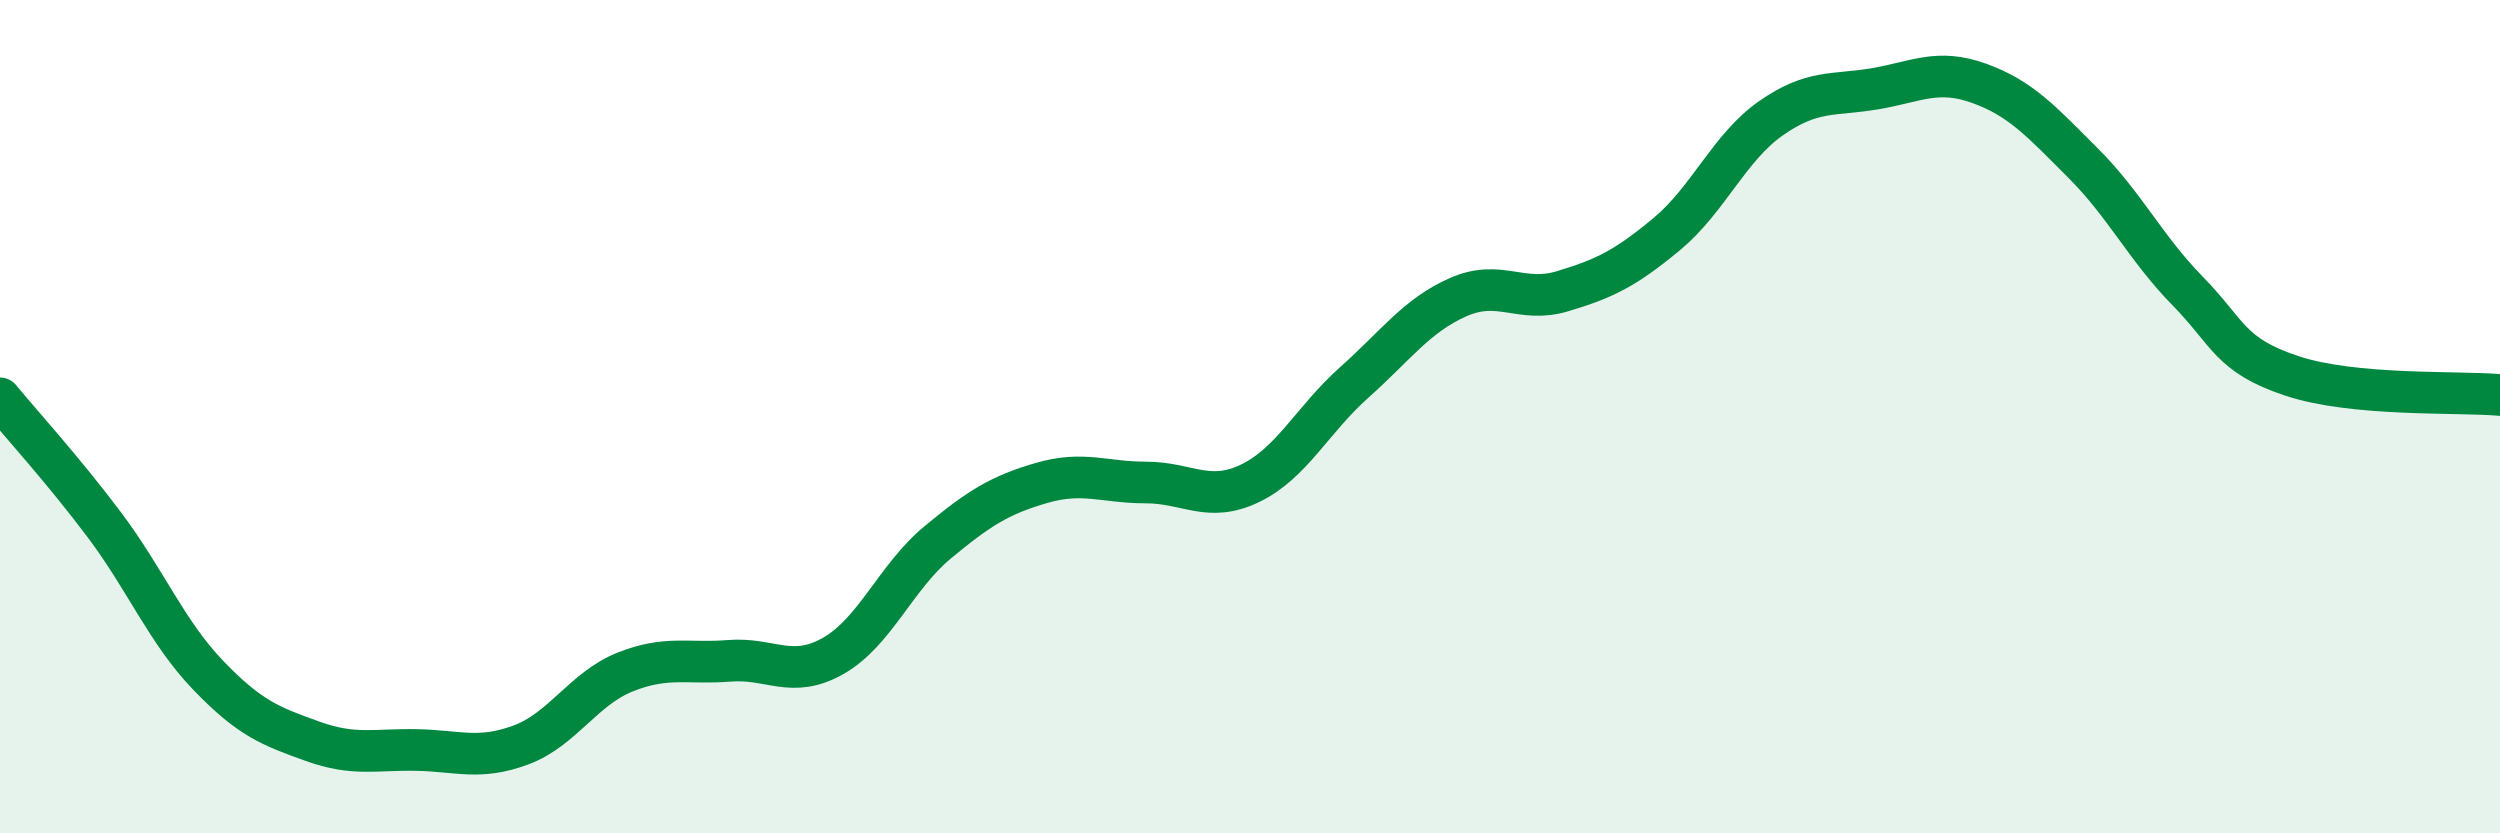 
    <svg width="60" height="20" viewBox="0 0 60 20" xmlns="http://www.w3.org/2000/svg">
      <path
        d="M 0,9.56 C 0.5,10.17 1.5,11.26 2.5,12.59 C 3.5,13.92 4,15.17 5,16.21 C 6,17.25 6.5,17.43 7.5,17.79 C 8.5,18.15 9,17.98 10,18 C 11,18.02 11.5,18.25 12.5,17.88 C 13.5,17.51 14,16.53 15,16.13 C 16,15.73 16.5,15.94 17.5,15.86 C 18.5,15.78 19,16.31 20,15.74 C 21,15.17 21.5,13.85 22.5,13.02 C 23.5,12.19 24,11.88 25,11.59 C 26,11.3 26.5,11.58 27.5,11.58 C 28.5,11.58 29,12.08 30,11.6 C 31,11.12 31.5,10.07 32.5,9.18 C 33.5,8.29 34,7.57 35,7.13 C 36,6.69 36.5,7.29 37.5,6.99 C 38.5,6.69 39,6.45 40,5.62 C 41,4.79 41.5,3.54 42.5,2.84 C 43.5,2.14 44,2.3 45,2.13 C 46,1.96 46.5,1.64 47.5,2 C 48.5,2.36 49,2.92 50,3.92 C 51,4.92 51.5,5.96 52.5,6.98 C 53.5,8 53.5,8.52 55,9.02 C 56.5,9.52 59,9.39 60,9.48L60 20L0 20Z"
        fill="#008740"
        opacity="0.1"
        stroke-linecap="round"
        stroke-linejoin="round"
      />
      <path
        d="M 0,9.56 C 0.5,10.17 1.5,11.26 2.5,12.59 C 3.5,13.92 4,15.17 5,16.21 C 6,17.25 6.5,17.43 7.5,17.79 C 8.5,18.15 9,17.98 10,18 C 11,18.02 11.5,18.25 12.5,17.88 C 13.5,17.51 14,16.53 15,16.13 C 16,15.73 16.5,15.94 17.5,15.86 C 18.5,15.78 19,16.31 20,15.74 C 21,15.17 21.5,13.85 22.5,13.02 C 23.5,12.19 24,11.88 25,11.59 C 26,11.3 26.5,11.58 27.5,11.58 C 28.5,11.58 29,12.08 30,11.6 C 31,11.12 31.5,10.07 32.5,9.18 C 33.5,8.29 34,7.57 35,7.13 C 36,6.69 36.5,7.29 37.5,6.99 C 38.5,6.69 39,6.45 40,5.62 C 41,4.79 41.5,3.54 42.5,2.84 C 43.5,2.14 44,2.3 45,2.13 C 46,1.96 46.5,1.64 47.5,2 C 48.5,2.36 49,2.92 50,3.92 C 51,4.92 51.5,5.96 52.5,6.98 C 53.5,8 53.5,8.52 55,9.02 C 56.5,9.52 59,9.39 60,9.48"
        stroke="#008740"
        stroke-width="1"
        fill="none"
        stroke-linecap="round"
        stroke-linejoin="round"
      />
    </svg>
  